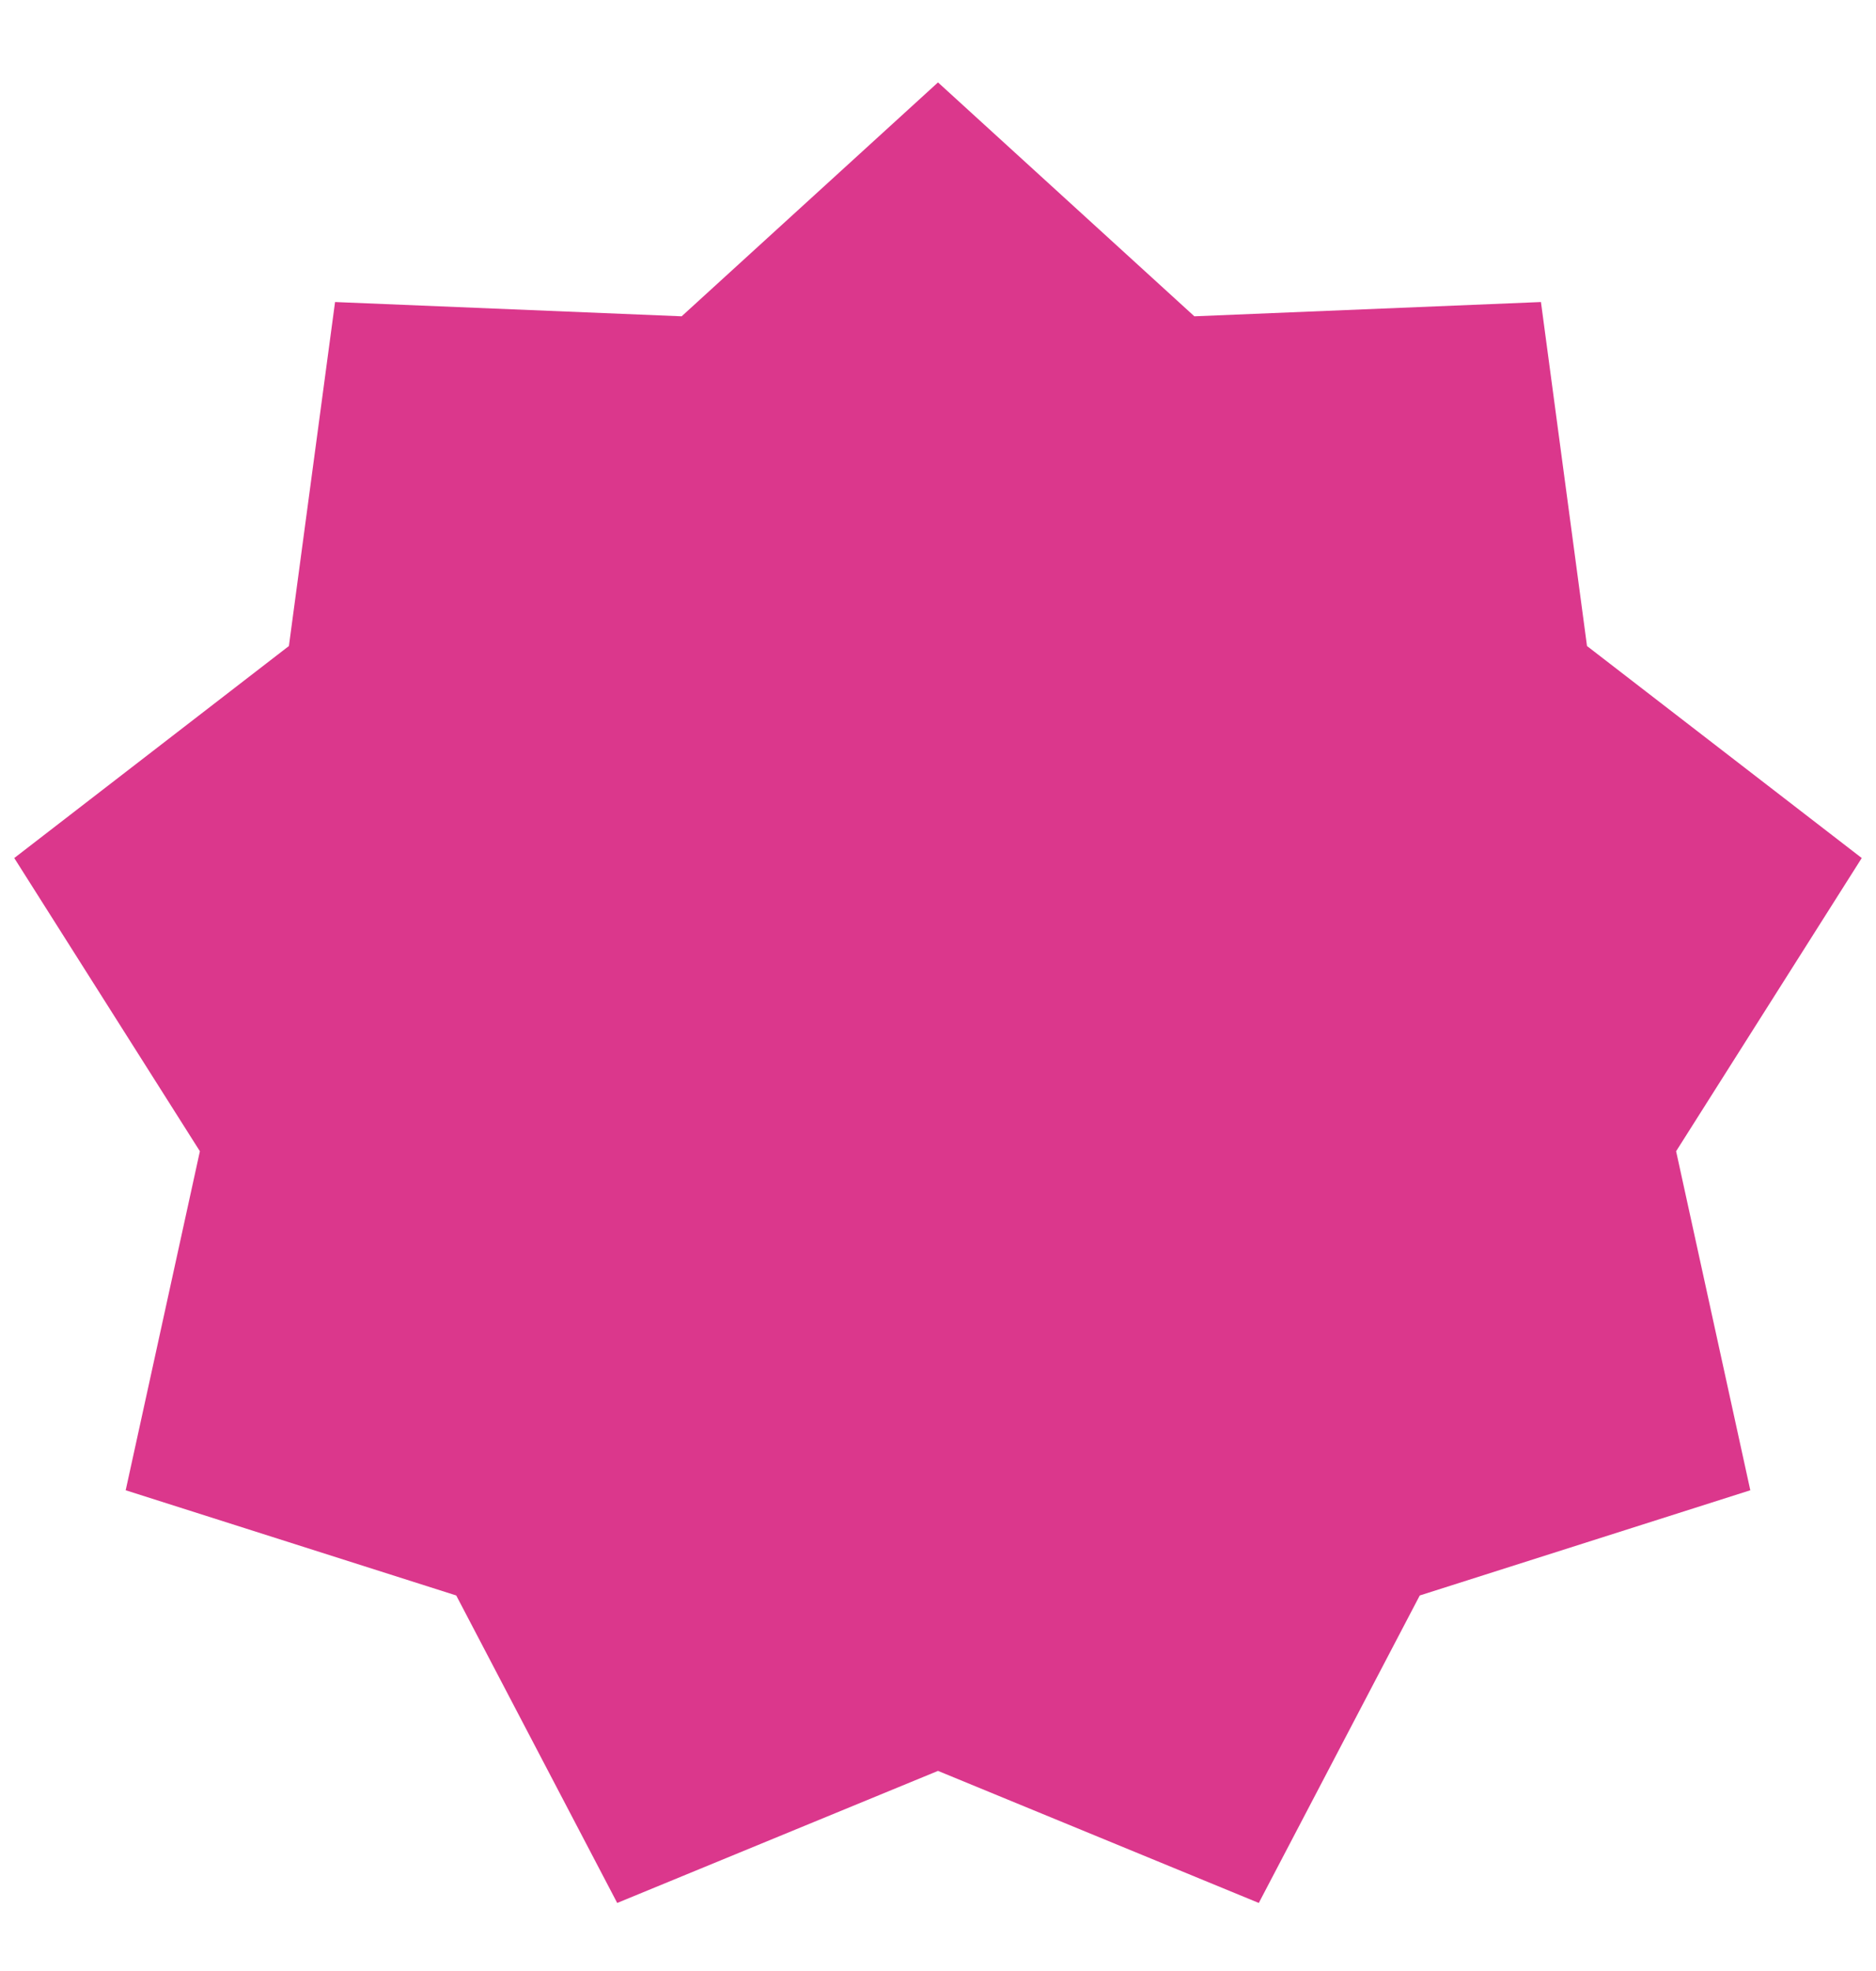 <svg width="20" height="21" viewBox="0 0 20 21" fill="none" xmlns="http://www.w3.org/2000/svg">
<path d="M10 0.878L12.733 3.37L16.428 3.218L16.919 6.883L19.848 9.142L17.869 12.266L18.66 15.878L15.136 16.999L13.42 20.275L10 18.868L6.58 20.275L4.864 16.999L1.34 15.878L2.131 12.266L0.152 9.142L3.08 6.883L3.572 3.218L7.267 3.37L10 0.878Z" fill="#DB378C"/>
</svg>

